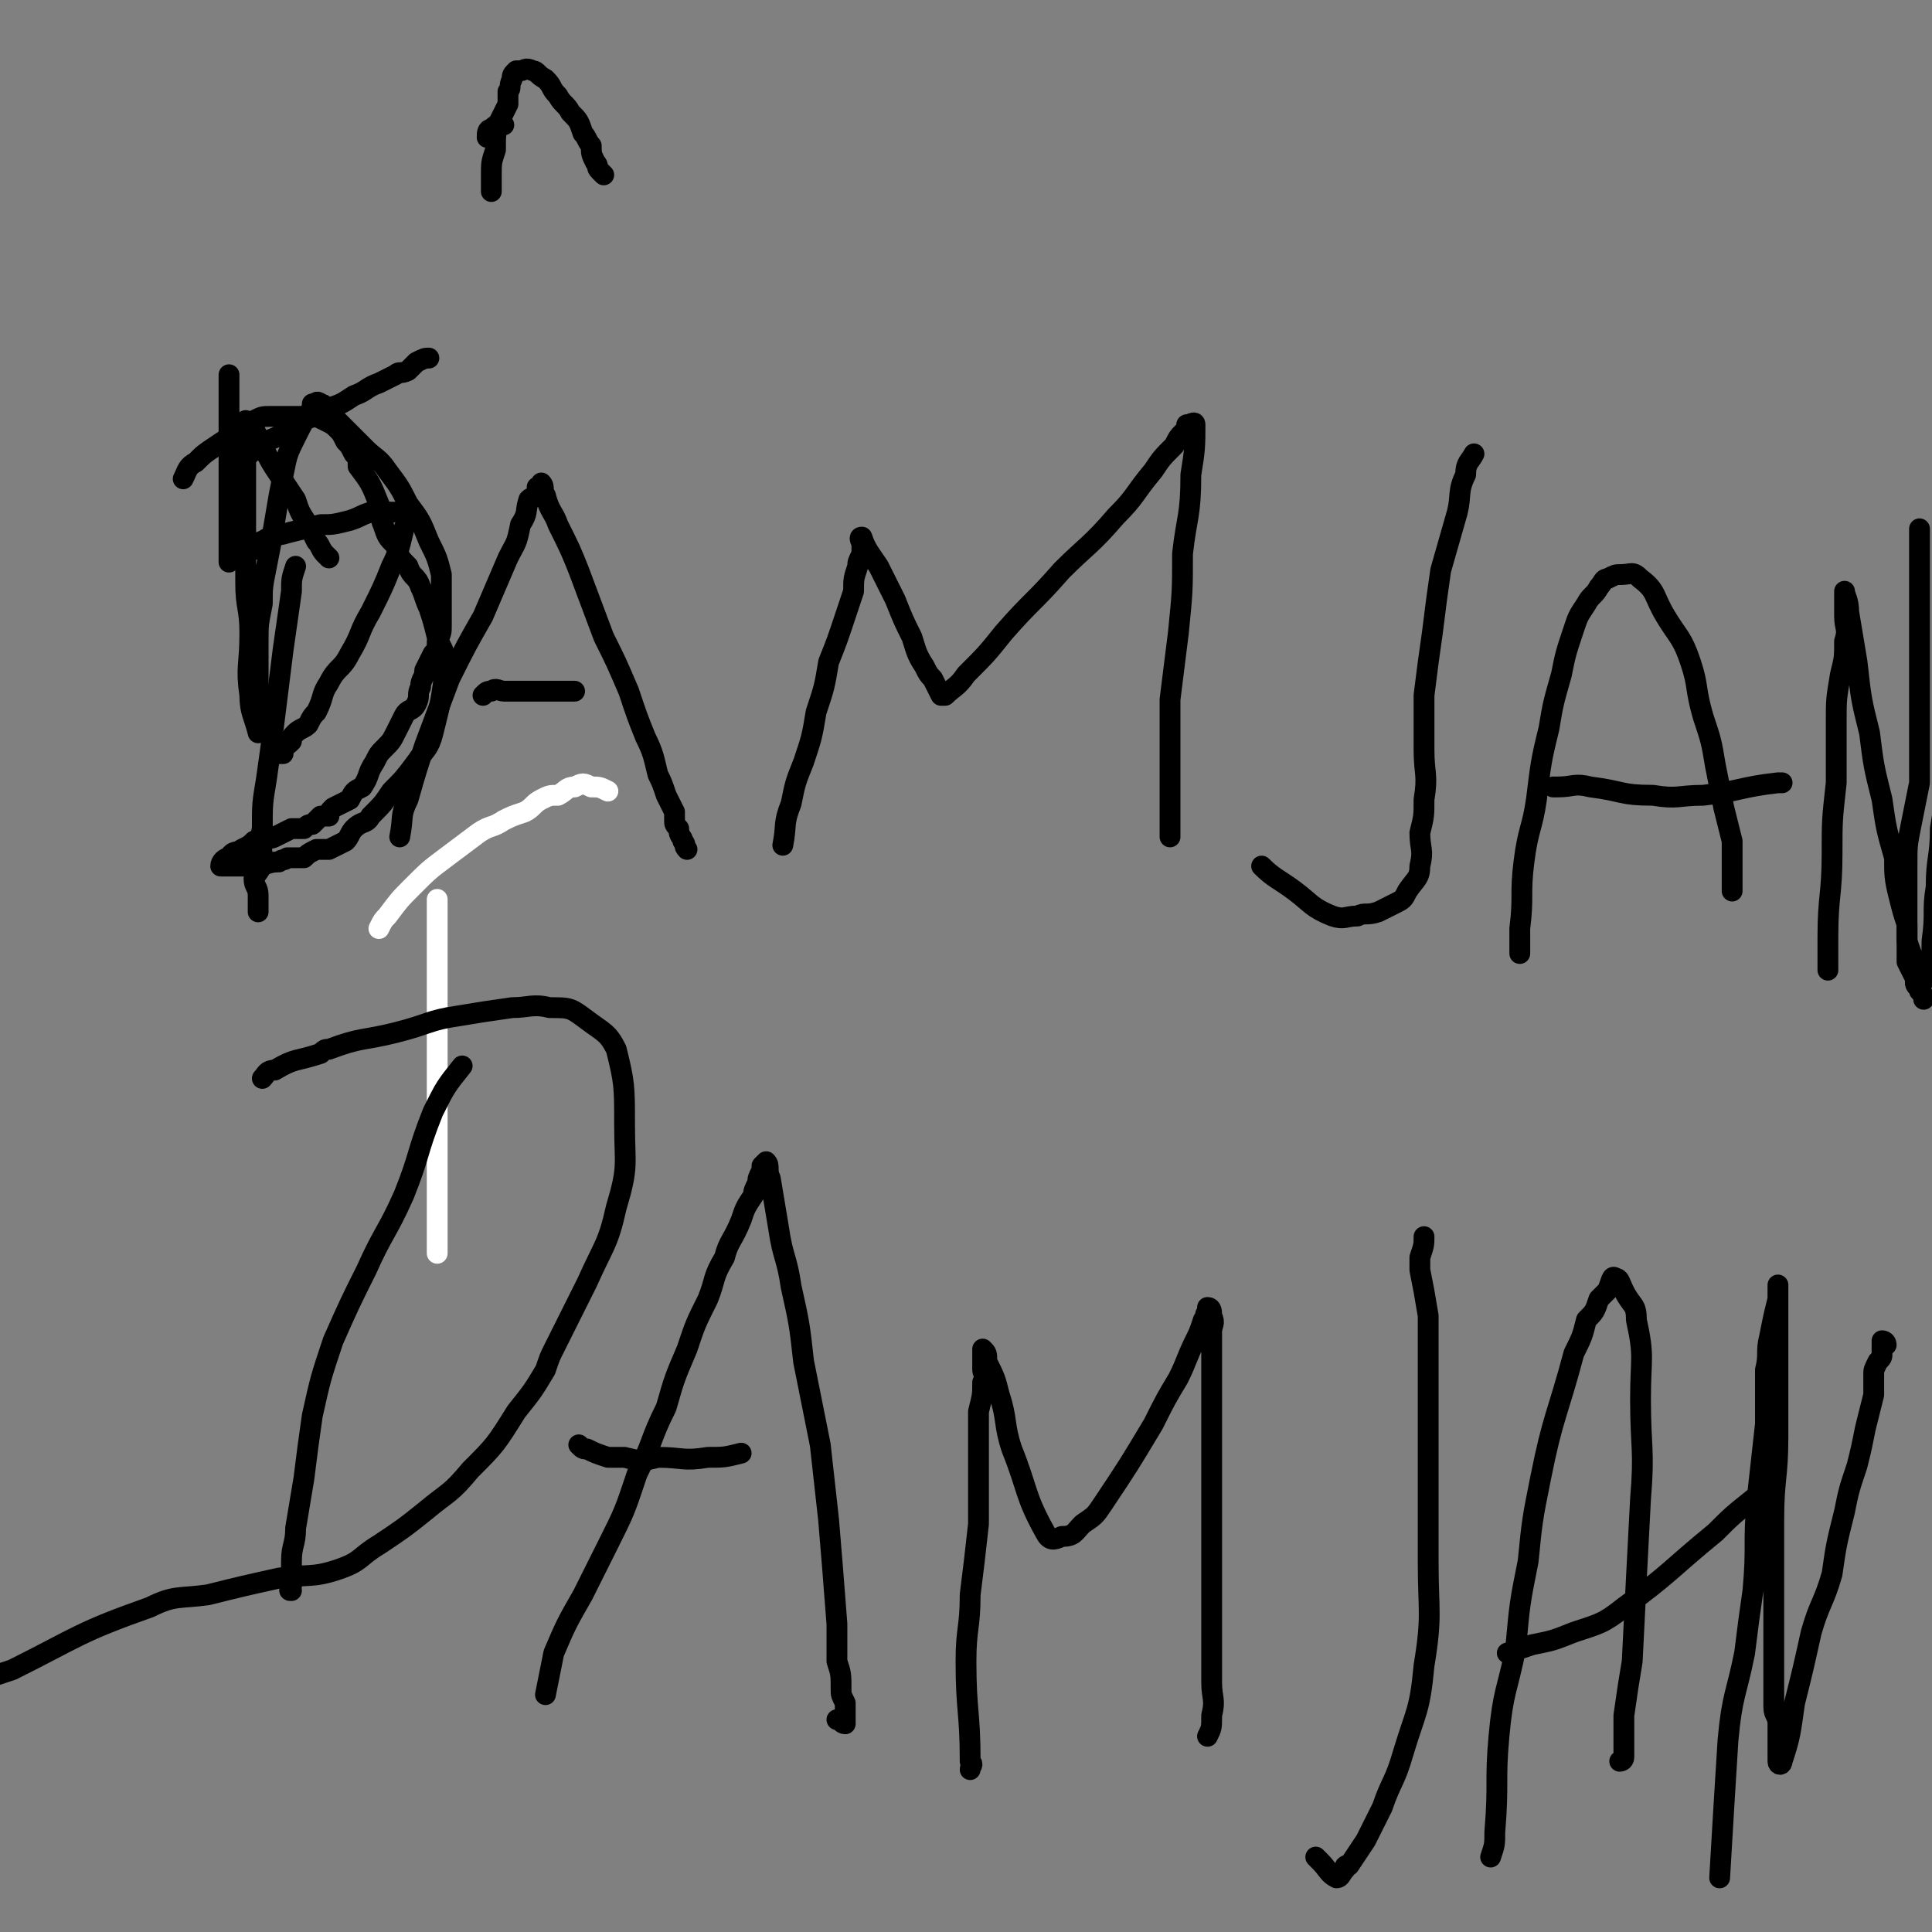<svg viewBox='0 0 464 464' version='1.1' xmlns='http://www.w3.org/2000/svg' xmlns:xlink='http://www.w3.org/1999/xlink'><rect x="0" y="0" width="464" height="464" fill="#808080" stroke="none"/><g fill='none' stroke='#000000' stroke-width='5' stroke-linecap='round' stroke-linejoin='round'><path d='M55,90c0,0 0,0 0,0 0,2 0,2 0,4 0,3 0,3 0,5 0,6 0,6 0,11 0,4 0,4 0,9 0,8 0,8 0,16 '/><path d='M60,109c0,0 0,0 0,0 1,-1 1,-1 3,-2 2,-2 2,-1 5,-3 2,-1 2,-1 4,-3 4,-1 4,-1 7,-3 3,-1 3,-1 6,-3 3,-1 3,-2 6,-3 2,-1 2,-1 4,-2 1,-1 1,0 3,-1 1,-1 1,-1 2,-2 2,-1 2,-1 3,-1 '/><path d='M61,103c0,0 0,0 0,0 1,2 1,2 2,4 2,4 2,4 4,7 2,3 2,3 4,6 1,3 1,3 3,6 1,2 1,2 2,4 1,1 1,2 2,3 0,0 0,0 1,1 '/></g>
<g fill='none' stroke='#FFFFFF' stroke-width='5' stroke-linecap='round' stroke-linejoin='round'><path d='M105,216c0,0 0,0 0,0 0,0 0,0 0,1 0,6 0,6 0,13 0,7 0,7 0,15 0,12 0,12 0,24 0,9 0,9 0,19 0,6 0,6 0,13 '/><path d='M91,223c0,0 0,0 0,0 1,-2 1,-2 2,-3 3,-4 3,-4 6,-7 4,-4 4,-4 8,-7 4,-3 4,-3 8,-6 3,-2 3,-1 6,-3 2,-1 2,-1 5,-2 2,-1 2,-2 4,-3 2,-1 2,-1 4,-1 2,-1 2,-2 4,-2 2,-1 2,-1 4,0 2,0 2,0 4,1 '/></g>
<g fill='none' stroke='#000000' stroke-width='5' stroke-linecap='round' stroke-linejoin='round'><path d='M71,136c0,0 0,0 0,0 -1,3 -1,3 -1,6 -1,7 -1,7 -2,14 -1,8 -1,8 -2,16 -1,8 -1,8 -2,15 -1,6 -1,6 -1,12 -1,4 0,4 0,7 0,3 -1,3 -2,5 0,2 1,2 1,4 0,2 0,2 0,4 '/><path d='M61,132c0,0 0,0 0,0 1,-1 1,-2 2,-2 3,-2 3,-1 6,-2 4,-1 4,-1 8,-2 3,0 3,0 7,-1 3,-1 2,-1 5,-2 2,0 2,0 4,0 1,0 1,0 2,0 1,0 1,0 1,0 1,0 1,0 1,0 0,0 1,0 1,0 0,0 0,0 0,1 0,1 0,1 -1,3 -1,4 -1,5 -3,9 -2,5 -2,5 -5,11 -3,5 -2,5 -5,10 -2,4 -3,3 -5,7 -2,3 -1,3 -3,7 -1,1 -1,1 -2,3 -1,1 -2,1 -3,2 -1,1 -1,1 -1,2 -1,1 -1,1 -2,1 0,1 -1,1 -1,1 0,0 1,1 1,1 0,0 -1,0 -1,0 -1,0 -1,0 -1,0 -1,0 -1,0 -1,0 '/><path d='M96,201c0,0 0,0 0,0 1,-5 0,-5 2,-9 2,-7 2,-7 4,-13 3,-8 3,-8 6,-16 4,-8 4,-8 8,-15 3,-7 3,-7 6,-14 2,-4 2,-3 3,-8 2,-3 1,-3 2,-6 1,-1 1,0 2,-1 0,-1 0,-1 0,-2 1,0 1,-1 1,-1 1,1 0,2 1,3 1,4 2,4 3,7 3,6 3,6 5,11 3,8 3,8 6,16 3,6 3,6 6,13 2,6 2,6 4,11 2,4 2,5 3,9 1,2 1,2 2,5 1,2 1,2 2,4 0,1 0,1 0,2 0,1 0,1 1,2 0,2 1,2 1,3 1,1 0,1 1,2 '/><path d='M116,167c0,0 0,0 0,0 1,-1 1,-1 2,-1 1,-1 2,0 3,0 2,0 2,0 4,0 2,0 2,0 4,0 2,0 2,0 3,0 1,0 1,0 3,0 0,0 0,0 1,0 1,0 1,0 2,0 '/><path d='M188,203c0,0 0,0 0,0 1,-5 0,-5 2,-10 1,-5 1,-5 3,-10 2,-6 2,-6 3,-12 2,-6 2,-6 3,-12 2,-5 2,-5 4,-11 1,-3 1,-3 2,-6 0,-3 0,-3 1,-6 0,-1 0,-1 1,-3 0,-1 0,-1 0,-2 0,-1 -1,-2 0,-2 1,3 2,4 4,7 2,4 2,4 4,8 2,5 2,5 4,9 1,3 1,4 3,7 1,2 1,2 2,3 1,2 1,2 2,4 0,0 0,0 1,0 2,-2 3,-2 5,-5 5,-5 5,-5 9,-10 7,-8 7,-7 14,-15 6,-6 7,-6 13,-13 5,-5 4,-5 9,-11 2,-3 2,-3 5,-6 1,-2 1,-2 2,-3 1,-1 1,-1 1,-2 1,0 2,-1 2,0 0,5 0,6 -1,12 0,10 -1,10 -2,19 0,9 0,9 -1,19 -1,8 -1,8 -2,16 0,6 0,6 0,12 0,6 0,6 0,11 0,5 0,5 0,9 0,0 0,0 0,1 '/><path d='M354,109c0,0 0,0 0,0 -1,2 -2,2 -2,5 -2,4 -1,5 -2,9 -2,7 -2,7 -4,14 -1,7 -1,7 -2,15 -1,7 -1,7 -2,15 0,7 0,7 0,13 0,6 1,6 0,12 0,4 0,4 -1,8 0,4 1,4 0,8 0,3 -1,3 -3,6 -1,2 -1,2 -3,3 -2,1 -2,1 -4,2 -3,1 -3,0 -5,1 -3,0 -3,1 -6,0 -5,-2 -5,-3 -9,-6 -4,-3 -5,-3 -8,-6 0,0 0,0 0,0 '/><path d='M365,229c0,0 0,0 0,0 0,-3 0,-3 0,-6 1,-8 0,-8 1,-16 1,-8 2,-8 3,-15 1,-8 1,-9 3,-17 1,-6 1,-6 3,-13 1,-5 1,-5 3,-11 1,-3 1,-3 3,-6 1,-2 2,-2 3,-4 1,-1 1,-2 2,-2 2,-1 2,-1 3,-1 3,0 3,-1 5,1 4,3 3,4 6,9 3,5 4,5 6,11 2,6 1,6 3,13 2,6 2,6 3,12 1,5 1,5 2,10 1,4 1,4 2,8 0,3 0,3 0,6 0,3 0,3 0,5 0,0 0,0 0,1 '/><path d='M373,189c0,0 0,0 0,0 1,0 1,0 1,0 4,0 4,-1 8,0 8,1 7,2 15,2 6,1 6,0 12,0 9,-1 9,-2 18,-3 1,0 1,0 1,0 '/><path d='M439,233c0,0 0,0 0,0 0,-4 0,-4 0,-8 0,-10 1,-10 1,-20 0,-8 0,-8 1,-17 0,-8 0,-8 0,-15 0,-5 0,-5 1,-11 1,-4 1,-4 1,-8 1,-3 0,-3 0,-6 0,-2 0,-2 0,-3 0,-1 0,-1 0,-1 0,-1 0,-2 0,-2 0,1 1,2 1,5 1,6 1,6 2,12 1,9 1,9 3,17 1,8 1,8 3,16 1,7 1,7 3,14 0,4 0,5 1,9 1,4 1,4 2,7 0,2 0,2 0,4 1,3 1,3 2,5 0,2 0,2 0,4 0,1 0,2 1,2 1,-1 1,-2 2,-3 1,-4 1,-4 1,-8 1,-7 0,-7 1,-13 0,-7 1,-7 1,-14 1,-6 1,-6 1,-12 0,-7 1,-7 1,-15 0,-1 0,-1 0,-1 '/><path d='M462,240c0,0 0,0 0,0 0,-1 0,-1 -1,-2 0,-1 -1,-1 -1,-2 0,0 0,0 0,-1 -1,-2 -1,-2 -2,-4 0,-3 0,-4 0,-7 0,-4 0,-4 0,-8 0,-4 0,-4 0,-8 0,-5 0,-5 1,-10 1,-5 1,-5 2,-10 0,-5 0,-5 0,-11 0,-21 0,-21 0,-43 0,-4 0,-4 0,-7 '/><path d='M44,115c0,0 0,0 0,0 1,-2 1,-3 3,-4 2,-2 2,-2 5,-4 3,-2 3,-2 6,-4 2,-1 1,-1 3,-2 2,-1 2,-1 4,-1 1,0 1,0 3,0 1,0 1,0 2,0 2,0 2,0 3,0 3,0 3,0 5,1 2,1 2,1 3,2 1,1 1,1 2,3 1,1 1,1 2,3 1,1 1,1 1,3 3,4 3,4 5,9 1,2 0,3 1,5 1,3 1,3 3,5 1,3 1,3 3,5 1,3 2,2 3,5 1,2 1,3 2,5 1,3 1,3 2,7 1,3 2,3 2,7 -1,8 -1,8 -3,16 -1,4 -2,4 -4,7 -3,4 -3,4 -6,7 -2,3 -2,3 -5,6 -1,2 -2,1 -4,3 -1,1 -1,2 -2,3 -2,1 -2,1 -4,2 -2,0 -2,0 -3,0 -2,1 -2,1 -3,2 -2,0 -2,0 -4,0 -1,1 -1,0 -2,1 -3,0 -3,1 -6,1 -1,0 -1,0 -2,0 -1,0 -1,0 -3,0 -1,0 -1,0 -1,0 -1,0 -2,0 -2,0 0,-1 1,-2 2,-2 1,-2 2,-1 3,-2 2,-1 2,-1 3,-2 2,-1 3,0 5,-1 2,-1 2,-1 4,-2 1,0 1,0 3,0 1,-1 1,-1 2,-1 1,-1 1,-1 2,-2 1,0 1,0 2,0 0,-1 0,-1 1,-2 2,-1 2,-1 4,-2 1,-2 1,-2 3,-3 2,-3 1,-3 3,-6 1,-2 1,-2 2,-3 2,-2 2,-2 3,-4 1,-2 1,-2 2,-4 1,-2 2,-1 3,-3 1,-2 0,-2 1,-4 0,-2 1,-2 1,-4 1,-2 1,-2 2,-4 1,-1 1,-1 1,-3 1,-2 1,-2 1,-4 0,-3 0,-3 0,-6 0,-3 0,-3 0,-6 -1,-4 -1,-4 -3,-8 -2,-5 -2,-5 -5,-9 -2,-4 -2,-4 -5,-8 -2,-3 -3,-3 -5,-5 -3,-3 -3,-3 -5,-5 -2,-2 -2,-2 -3,-3 -1,-1 -1,-1 -2,-2 0,0 0,-1 -1,-1 -1,-1 -1,0 -2,0 0,0 0,0 0,1 -2,3 -2,3 -4,7 -2,4 -2,4 -3,9 -1,5 -1,5 -2,11 -1,6 -1,6 -2,11 -1,5 -1,5 -1,9 -1,5 -1,5 -1,9 0,3 0,3 0,7 0,3 0,3 0,6 0,3 0,3 0,5 0,1 0,1 0,2 0,0 0,0 0,1 0,0 0,1 0,1 -1,-4 -2,-5 -2,-9 -1,-7 0,-7 0,-15 0,-6 -1,-6 -1,-12 0,-5 0,-5 0,-11 0,-4 0,-4 0,-8 0,-4 0,-4 0,-8 0,-2 0,-2 0,-5 0,-1 0,-1 0,-3 0,-1 0,-1 0,-1 0,-1 0,-1 0,-2 0,-1 0,-1 0,-1 '/><path d='M111,256c0,0 0,0 0,0 -4,5 -4,5 -7,11 -4,10 -3,10 -7,20 -4,9 -5,9 -9,18 -4,8 -4,8 -8,17 -3,9 -3,9 -5,18 -1,7 -1,7 -2,15 -1,6 -1,6 -2,12 0,4 -1,4 -1,8 0,3 0,3 0,6 0,1 -1,1 0,1 '/><path d='M63,259c0,0 0,0 0,0 1,-1 1,-2 3,-2 5,-3 5,-2 11,-4 1,-1 1,-1 2,-1 8,-3 8,-2 16,-4 8,-2 8,-3 15,-4 6,-1 6,-1 13,-2 4,0 5,-1 9,0 5,0 5,0 9,3 4,3 5,3 7,7 2,8 2,9 2,18 0,10 1,10 -2,20 -2,9 -3,9 -7,18 -4,8 -4,8 -8,16 -1,2 -1,2 -2,5 -3,5 -3,5 -7,10 -5,8 -5,8 -11,14 -5,6 -5,5 -11,10 -5,4 -5,4 -11,8 -5,3 -4,4 -10,6 -6,2 -7,1 -14,2 -9,2 -9,2 -17,4 -7,1 -8,0 -14,3 -17,6 -17,7 -33,15 -3,1 -3,1 -6,2 '/><path d='M131,407c0,0 0,0 0,0 1,-5 1,-5 2,-10 3,-7 3,-7 7,-14 3,-6 3,-6 6,-12 4,-8 4,-8 7,-17 4,-8 3,-8 7,-16 2,-7 2,-7 5,-14 2,-6 2,-6 5,-12 2,-5 1,-5 4,-10 1,-4 2,-4 4,-9 1,-3 1,-3 3,-6 0,-1 0,-1 1,-3 0,-1 0,-1 1,-3 0,-1 0,-1 0,-1 1,-1 1,-1 1,-1 1,1 0,2 1,4 1,6 1,6 2,12 1,7 2,7 3,14 2,9 2,9 3,18 2,10 2,10 4,20 1,9 1,9 2,18 1,12 1,12 2,25 0,5 0,5 0,9 1,3 1,3 1,7 0,1 0,1 1,3 0,2 0,3 0,5 -1,0 -1,-1 -2,-1 '/><path d='M139,347c0,0 0,0 0,0 1,1 1,1 2,1 2,1 2,1 5,2 2,0 2,0 4,0 4,1 4,1 8,0 6,0 6,1 12,0 4,0 4,0 8,-1 '/><path d='M233,425c0,0 0,0 0,0 0,-1 1,-1 0,-2 0,-12 -1,-12 -1,-24 0,-8 1,-8 1,-16 1,-8 1,-8 2,-17 0,-8 0,-8 0,-16 0,-6 0,-6 0,-11 1,-4 1,-4 1,-7 1,-2 0,-2 0,-3 0,-1 0,-1 0,-3 0,0 0,0 0,-1 0,-1 0,-1 0,-1 1,1 1,1 1,3 2,4 2,4 3,8 2,6 1,7 3,13 4,10 3,11 8,20 1,2 2,2 4,1 3,0 3,-1 5,-3 3,-2 3,-2 5,-5 6,-9 6,-9 12,-19 3,-6 3,-6 6,-11 2,-4 2,-5 4,-9 1,-2 1,-2 2,-5 1,-1 0,-1 1,-2 0,-1 0,-1 0,-1 1,0 1,1 1,2 1,2 0,2 0,4 0,7 0,7 0,14 0,10 0,10 0,19 0,8 0,8 0,16 0,12 0,12 0,24 0,6 0,6 0,11 0,4 1,4 0,8 0,3 0,3 -1,5 '/><path d='M342,297c0,0 0,0 0,0 0,2 0,2 -1,5 0,1 0,1 0,3 1,5 1,5 2,11 0,6 0,6 0,12 0,10 0,10 0,21 0,13 0,13 0,26 0,12 1,13 -1,25 -1,11 -2,11 -5,21 -2,7 -3,7 -5,13 -2,4 -2,4 -4,8 -2,3 -2,3 -4,6 -1,0 -1,0 -1,1 -1,1 -1,2 -2,2 -2,-1 -2,-2 -4,-4 0,0 0,0 -1,-1 '/><path d='M358,446c0,0 0,0 0,0 1,-3 1,-3 1,-6 1,-12 0,-12 1,-23 1,-11 2,-11 4,-21 1,-11 1,-11 3,-21 1,-10 1,-10 3,-20 3,-15 4,-15 8,-30 2,-4 2,-4 3,-8 2,-2 2,-2 3,-5 1,-1 1,-1 2,-2 1,-2 1,-4 2,-3 1,0 1,1 2,3 2,4 3,3 3,7 2,9 1,9 1,19 0,12 1,12 0,24 -1,19 -1,19 -2,39 -1,6 -1,6 -2,13 0,5 0,5 0,10 0,1 -1,1 -1,1 '/><path d='M362,397c0,0 0,0 0,0 3,-1 3,-1 6,-2 5,-1 5,-1 10,-3 6,-2 7,-2 12,-6 11,-8 11,-9 22,-18 4,-4 4,-4 9,-8 '/><path d='M413,451c0,0 0,0 0,0 1,-17 1,-17 2,-33 1,-11 2,-11 4,-21 1,-8 1,-8 2,-15 1,-11 0,-11 1,-22 1,-9 1,-9 2,-18 0,-7 0,-7 0,-13 1,-4 0,-4 1,-8 1,-5 1,-5 2,-9 0,-1 0,-1 0,-2 0,-1 0,-2 0,-1 0,0 0,1 0,2 0,7 0,7 0,14 0,10 0,10 0,20 0,10 -1,10 -1,20 0,15 0,15 0,30 0,4 0,4 0,9 0,3 0,3 0,6 0,2 1,2 1,4 0,2 0,2 0,4 0,2 0,2 0,4 0,0 0,0 0,1 0,0 0,0 0,0 0,1 1,1 1,0 2,-6 2,-7 3,-14 2,-8 2,-8 4,-17 2,-7 3,-7 5,-14 1,-7 1,-7 3,-15 1,-5 1,-5 3,-11 1,-4 1,-4 2,-9 1,-4 1,-4 2,-8 0,-2 0,-2 0,-5 0,-1 0,-1 1,-3 1,-1 1,-1 1,-2 0,0 0,0 0,-1 0,-1 0,-1 0,-2 0,0 1,0 1,1 '/><path d='M118,46c0,0 0,0 0,0 0,-2 0,-2 0,-4 0,-3 0,-3 1,-6 0,-4 0,-4 1,-7 1,-2 1,-2 2,-4 0,-1 0,-1 0,-3 1,-1 0,-1 1,-3 0,-1 0,-1 1,-2 0,0 0,0 1,0 1,0 1,-1 3,0 1,0 1,1 3,2 2,2 1,2 3,4 1,2 2,2 3,4 2,2 2,2 3,5 1,1 1,2 2,3 0,2 0,2 1,4 1,1 0,1 1,2 0,0 0,0 1,1 '/><path d='M117,33c0,0 0,0 0,0 0,-1 0,-2 1,-2 1,-1 1,-1 3,-1 '/></g>
</svg>